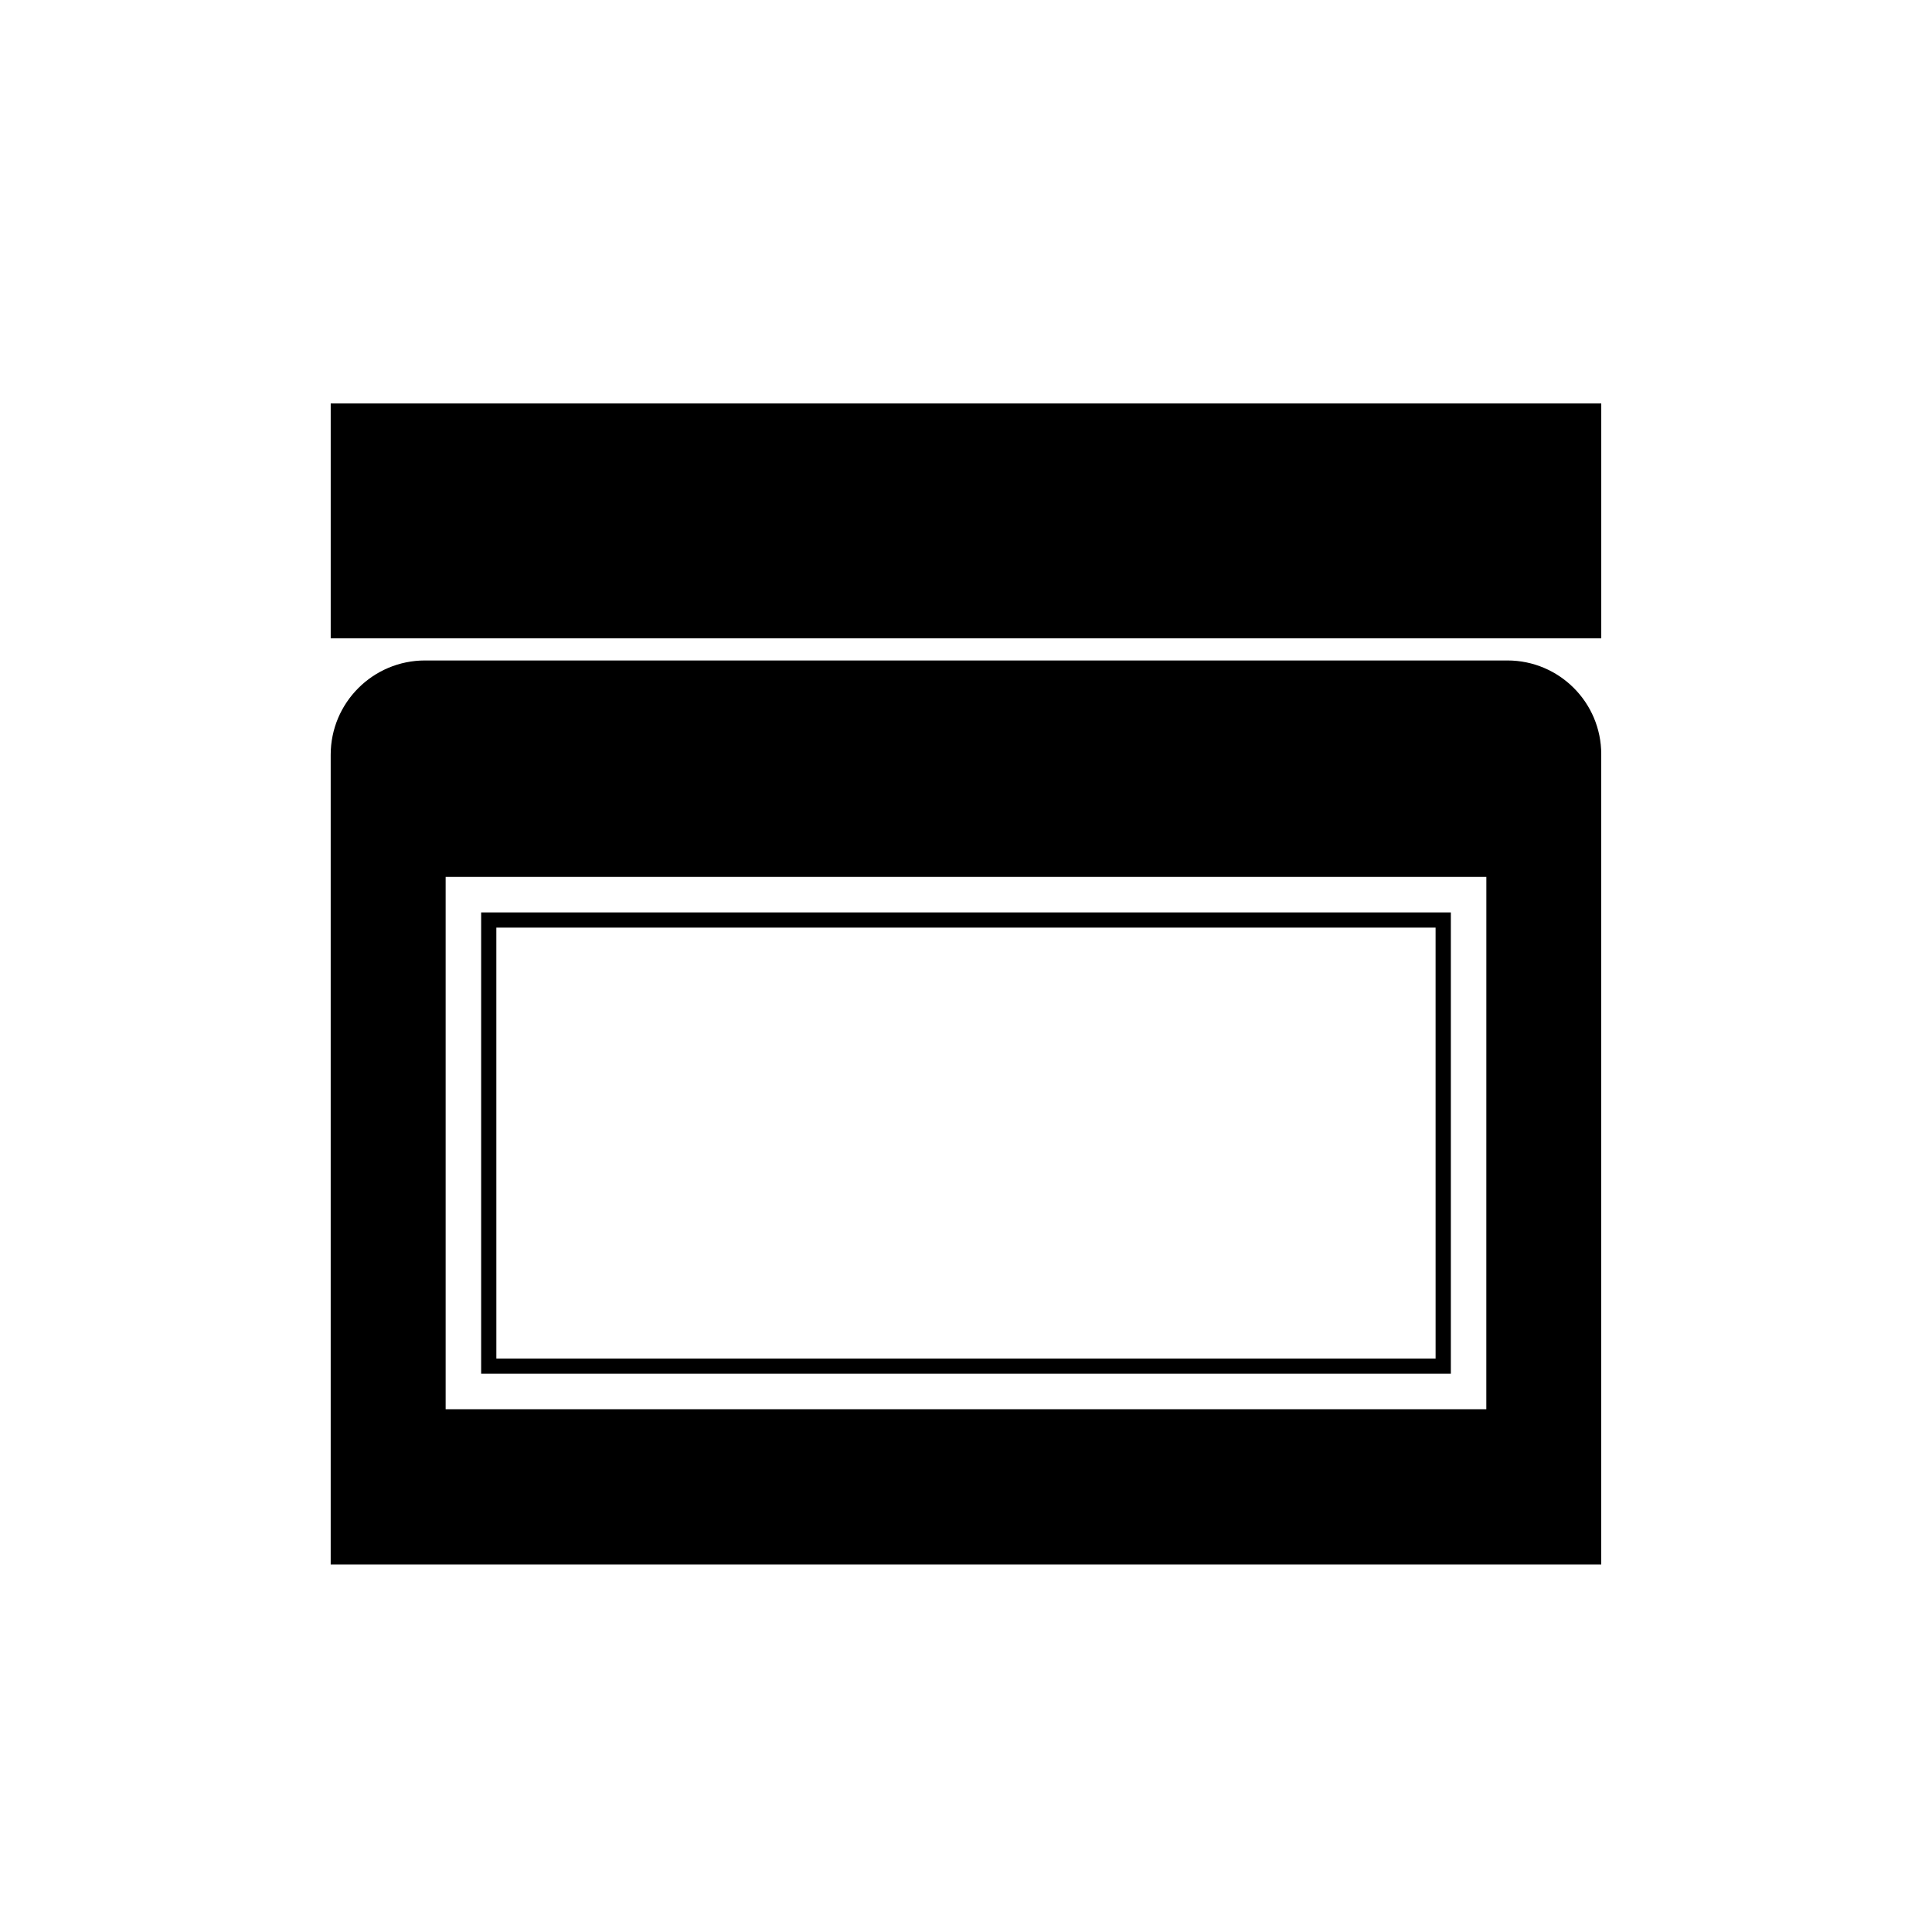 <?xml version="1.0" encoding="UTF-8"?>
<!-- Uploaded to: SVG Repo, www.svgrepo.com, Generator: SVG Repo Mixer Tools -->
<svg fill="#000000" width="800px" height="800px" version="1.1" viewBox="144 144 512 512" xmlns="http://www.w3.org/2000/svg">
 <g>
  <path d="m231.64 250.92h336.71v62.246h-336.71z"/>
  <path d="m543.48 319.03h-286.84c-13.809 0-25.004 11.195-25.004 25.004v214.58h336.71v-214.72c0-13.73-11.133-24.863-24.867-24.863zm-5.59 198.43h-275.79v-141.07h275.8z"/>
  <path d="m528.49 508.05h-256.98v-122.25h256.98zm-252.95-4.027h248.91l-0.004-114.19h-248.91z"/>
 </g>
</svg>